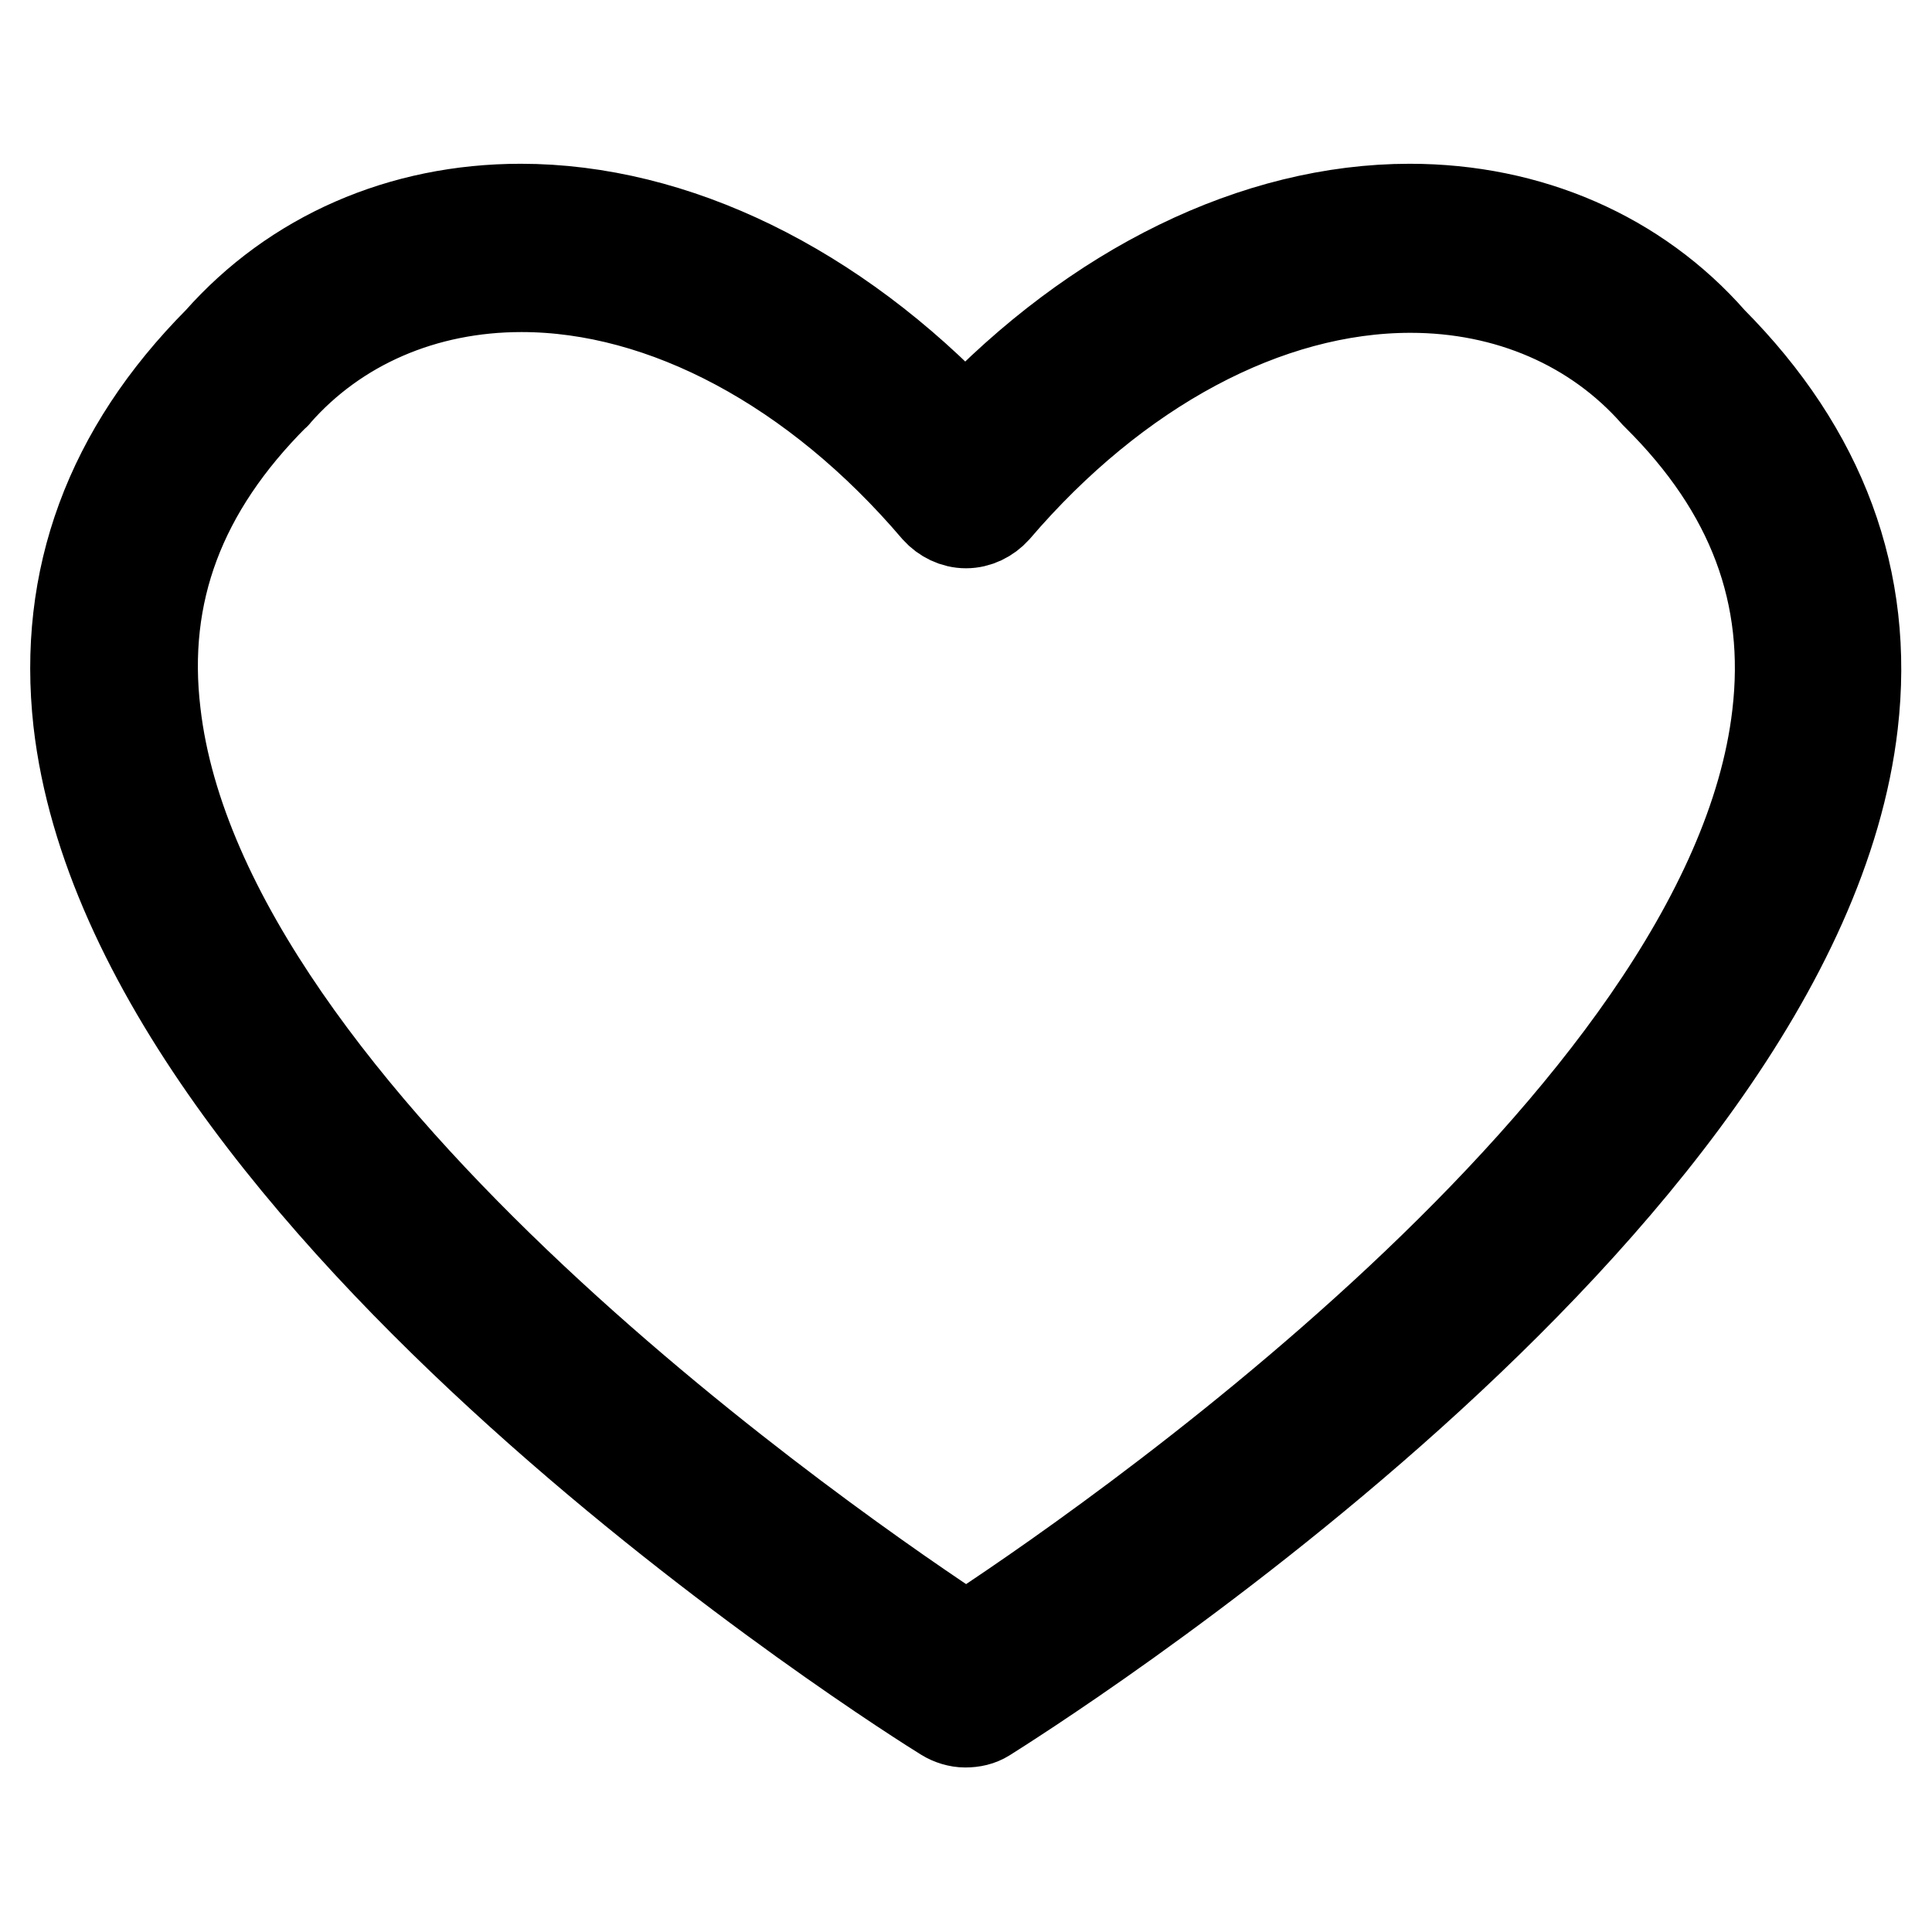 <?xml version="1.0" encoding="utf-8"?>
<!-- Svg Vector Icons : http://www.onlinewebfonts.com/icon -->
<!DOCTYPE svg PUBLIC "-//W3C//DTD SVG 1.1//EN" "http://www.w3.org/Graphics/SVG/1.1/DTD/svg11.dtd">
<svg version="1.1" xmlns="http://www.w3.org/2000/svg" xmlns:xlink="http://www.w3.org/1999/xlink" x="0px" y="0px" viewBox="0 0 256 256" enable-background="new 0 0 256 256" xml:space="preserve">
<g> <path stroke-width="12" fill-opacity="0" stroke="#000000"  d="M127.9,228.2c-0.9,0-1.9-0.3-2.7-0.8c-4.4-2.7-107.5-67.6-114.8-131.8C8.3,76.7,14.5,59.8,29,45.2 c10-11.3,24.2-17.5,40-17.5c20.4,0,41.6,10.4,58.9,28.7c17.3-18.3,38.5-28.7,58.9-28.7c15.8,0,30.1,6.2,40,17.5 c14.6,14.7,20.9,31.7,18.7,50.7c-7.4,64.3-110.5,128.8-114.9,131.6C129.8,228,128.9,228.2,127.9,228.2z M69.1,38 c-12.9,0-24.5,5-32.5,14.1c-0.1,0.1-0.1,0.2-0.2,0.2C23.9,64.8,18.7,78.6,20.6,94.5c6.2,53.9,91.1,111.9,107.4,122.6 c16.3-10.6,101.2-68.4,107.5-122.3c1.9-16-3.3-29.9-15.9-42.4c-0.1-0.1-0.2-0.2-0.2-0.2c-8-9.1-19.6-14.1-32.5-14.1 c-19,0-39,10.7-55,29.4c-1,1.1-2.4,1.8-3.9,1.8l0,0c-1.5,0-2.9-0.7-3.9-1.8C108.1,48.7,88,38,69.1,38z"/></g>
</svg>